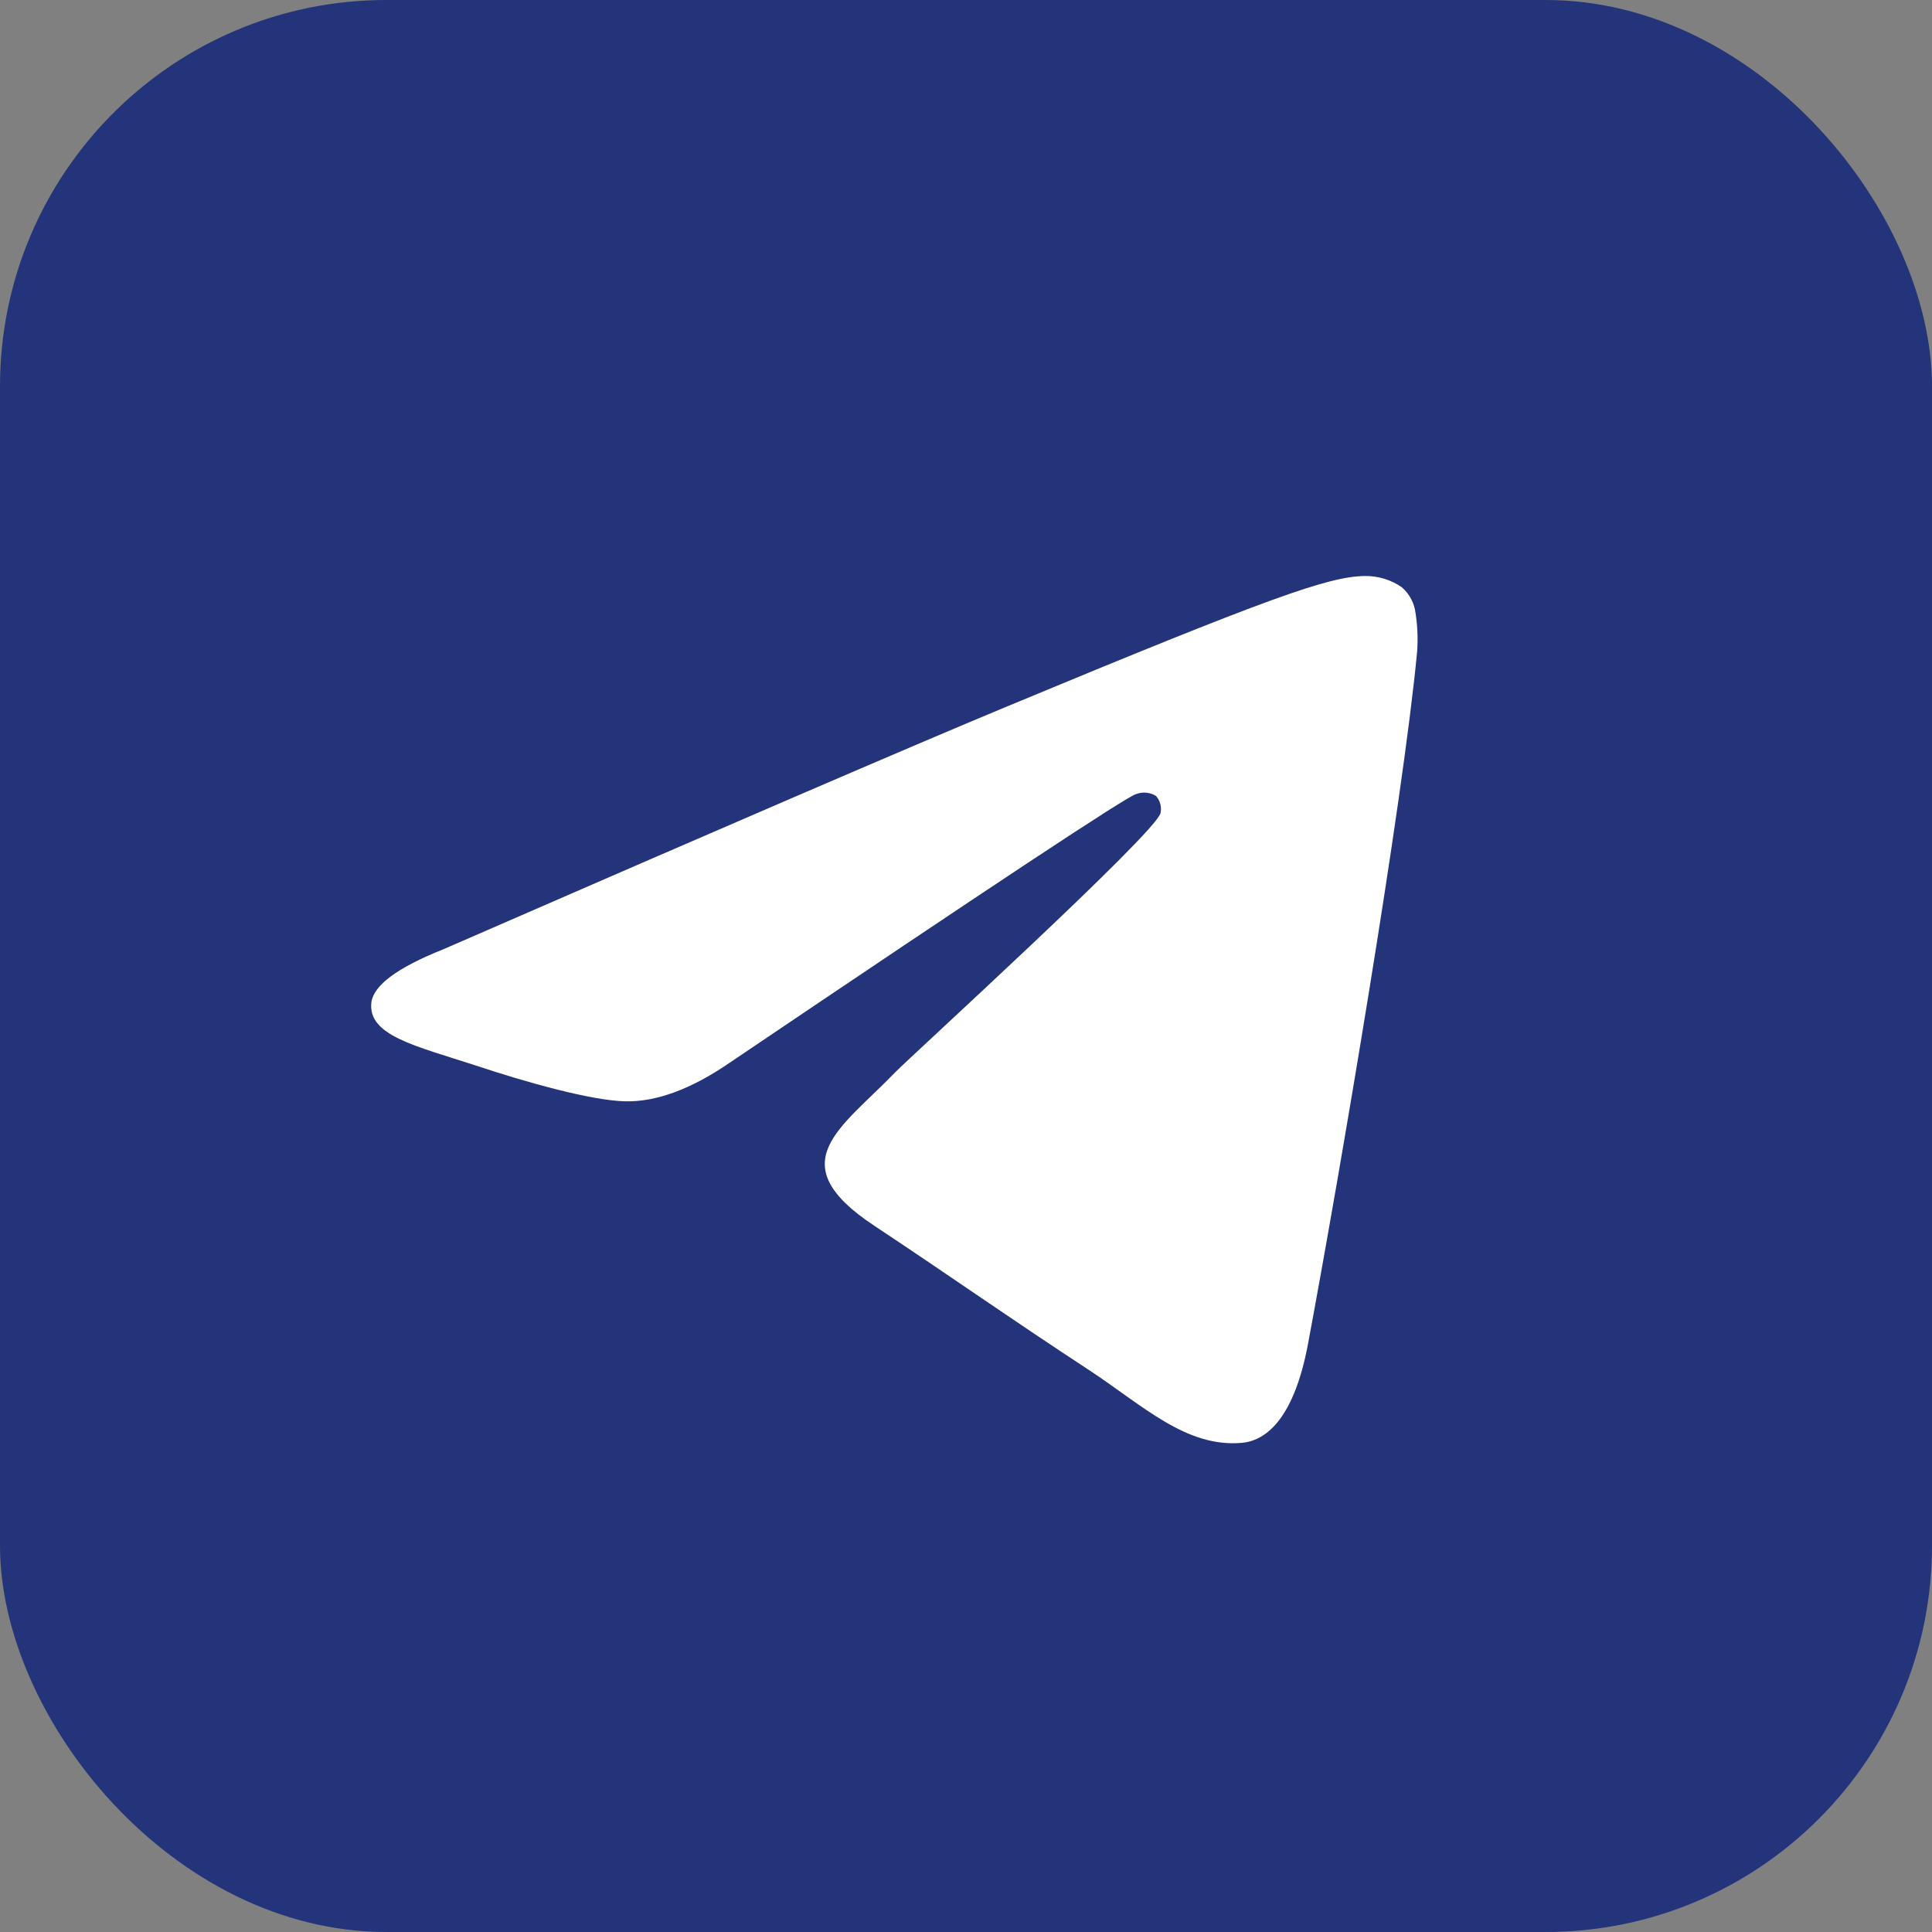 <?xml version="1.0" encoding="UTF-8"?> <svg xmlns="http://www.w3.org/2000/svg" width="50" height="50" viewBox="0 0 50 50" fill="none"><rect x="0" y="0" width="50" height="50" fill="#808080" stroke="none"/> <g clip-path="url(#clip0_5_155)"> <rect width="50" height="50" rx="10" fill="#23347A"></rect> <path d="M25 50C38.807 50 50 38.807 50 25C50 11.193 38.807 0 25 0C11.193 0 0 11.193 0 25C0 38.807 11.193 50 25 50Z" fill="#23347A"></path> <path fill-rule="evenodd" clip-rule="evenodd" d="M11.467 24.57C18.737 21.402 23.584 19.314 26.009 18.305C32.935 15.426 34.381 14.926 35.311 14.907C35.656 14.9 35.995 15.002 36.279 15.198C36.478 15.37 36.605 15.611 36.635 15.872C36.685 16.198 36.699 16.527 36.676 16.856C36.302 20.809 34.676 30.365 33.851 34.782C33.502 36.642 32.814 37.277 32.146 37.34C30.7 37.472 29.588 36.382 28.193 35.463C25.997 34.023 24.758 33.137 22.628 31.723C20.165 30.095 21.763 29.209 23.165 27.754C23.532 27.372 29.909 21.567 30.035 21.042C30.051 20.964 30.049 20.884 30.029 20.807C30.009 20.73 29.971 20.66 29.918 20.6C29.842 20.552 29.756 20.523 29.666 20.515C29.576 20.506 29.486 20.519 29.402 20.551C29.183 20.599 25.678 22.916 18.886 27.502C17.89 28.186 16.989 28.52 16.181 28.502C15.29 28.482 13.579 27.998 12.304 27.572C10.744 27.065 9.514 26.798 9.611 25.944C9.669 25.498 10.287 25.04 11.467 24.57Z" fill="white"></path> </g> <defs> <clipPath id="clip0_5_155"> <rect width="50" height="50" rx="10" fill="white"></rect> </clipPath> </defs> </svg> 
